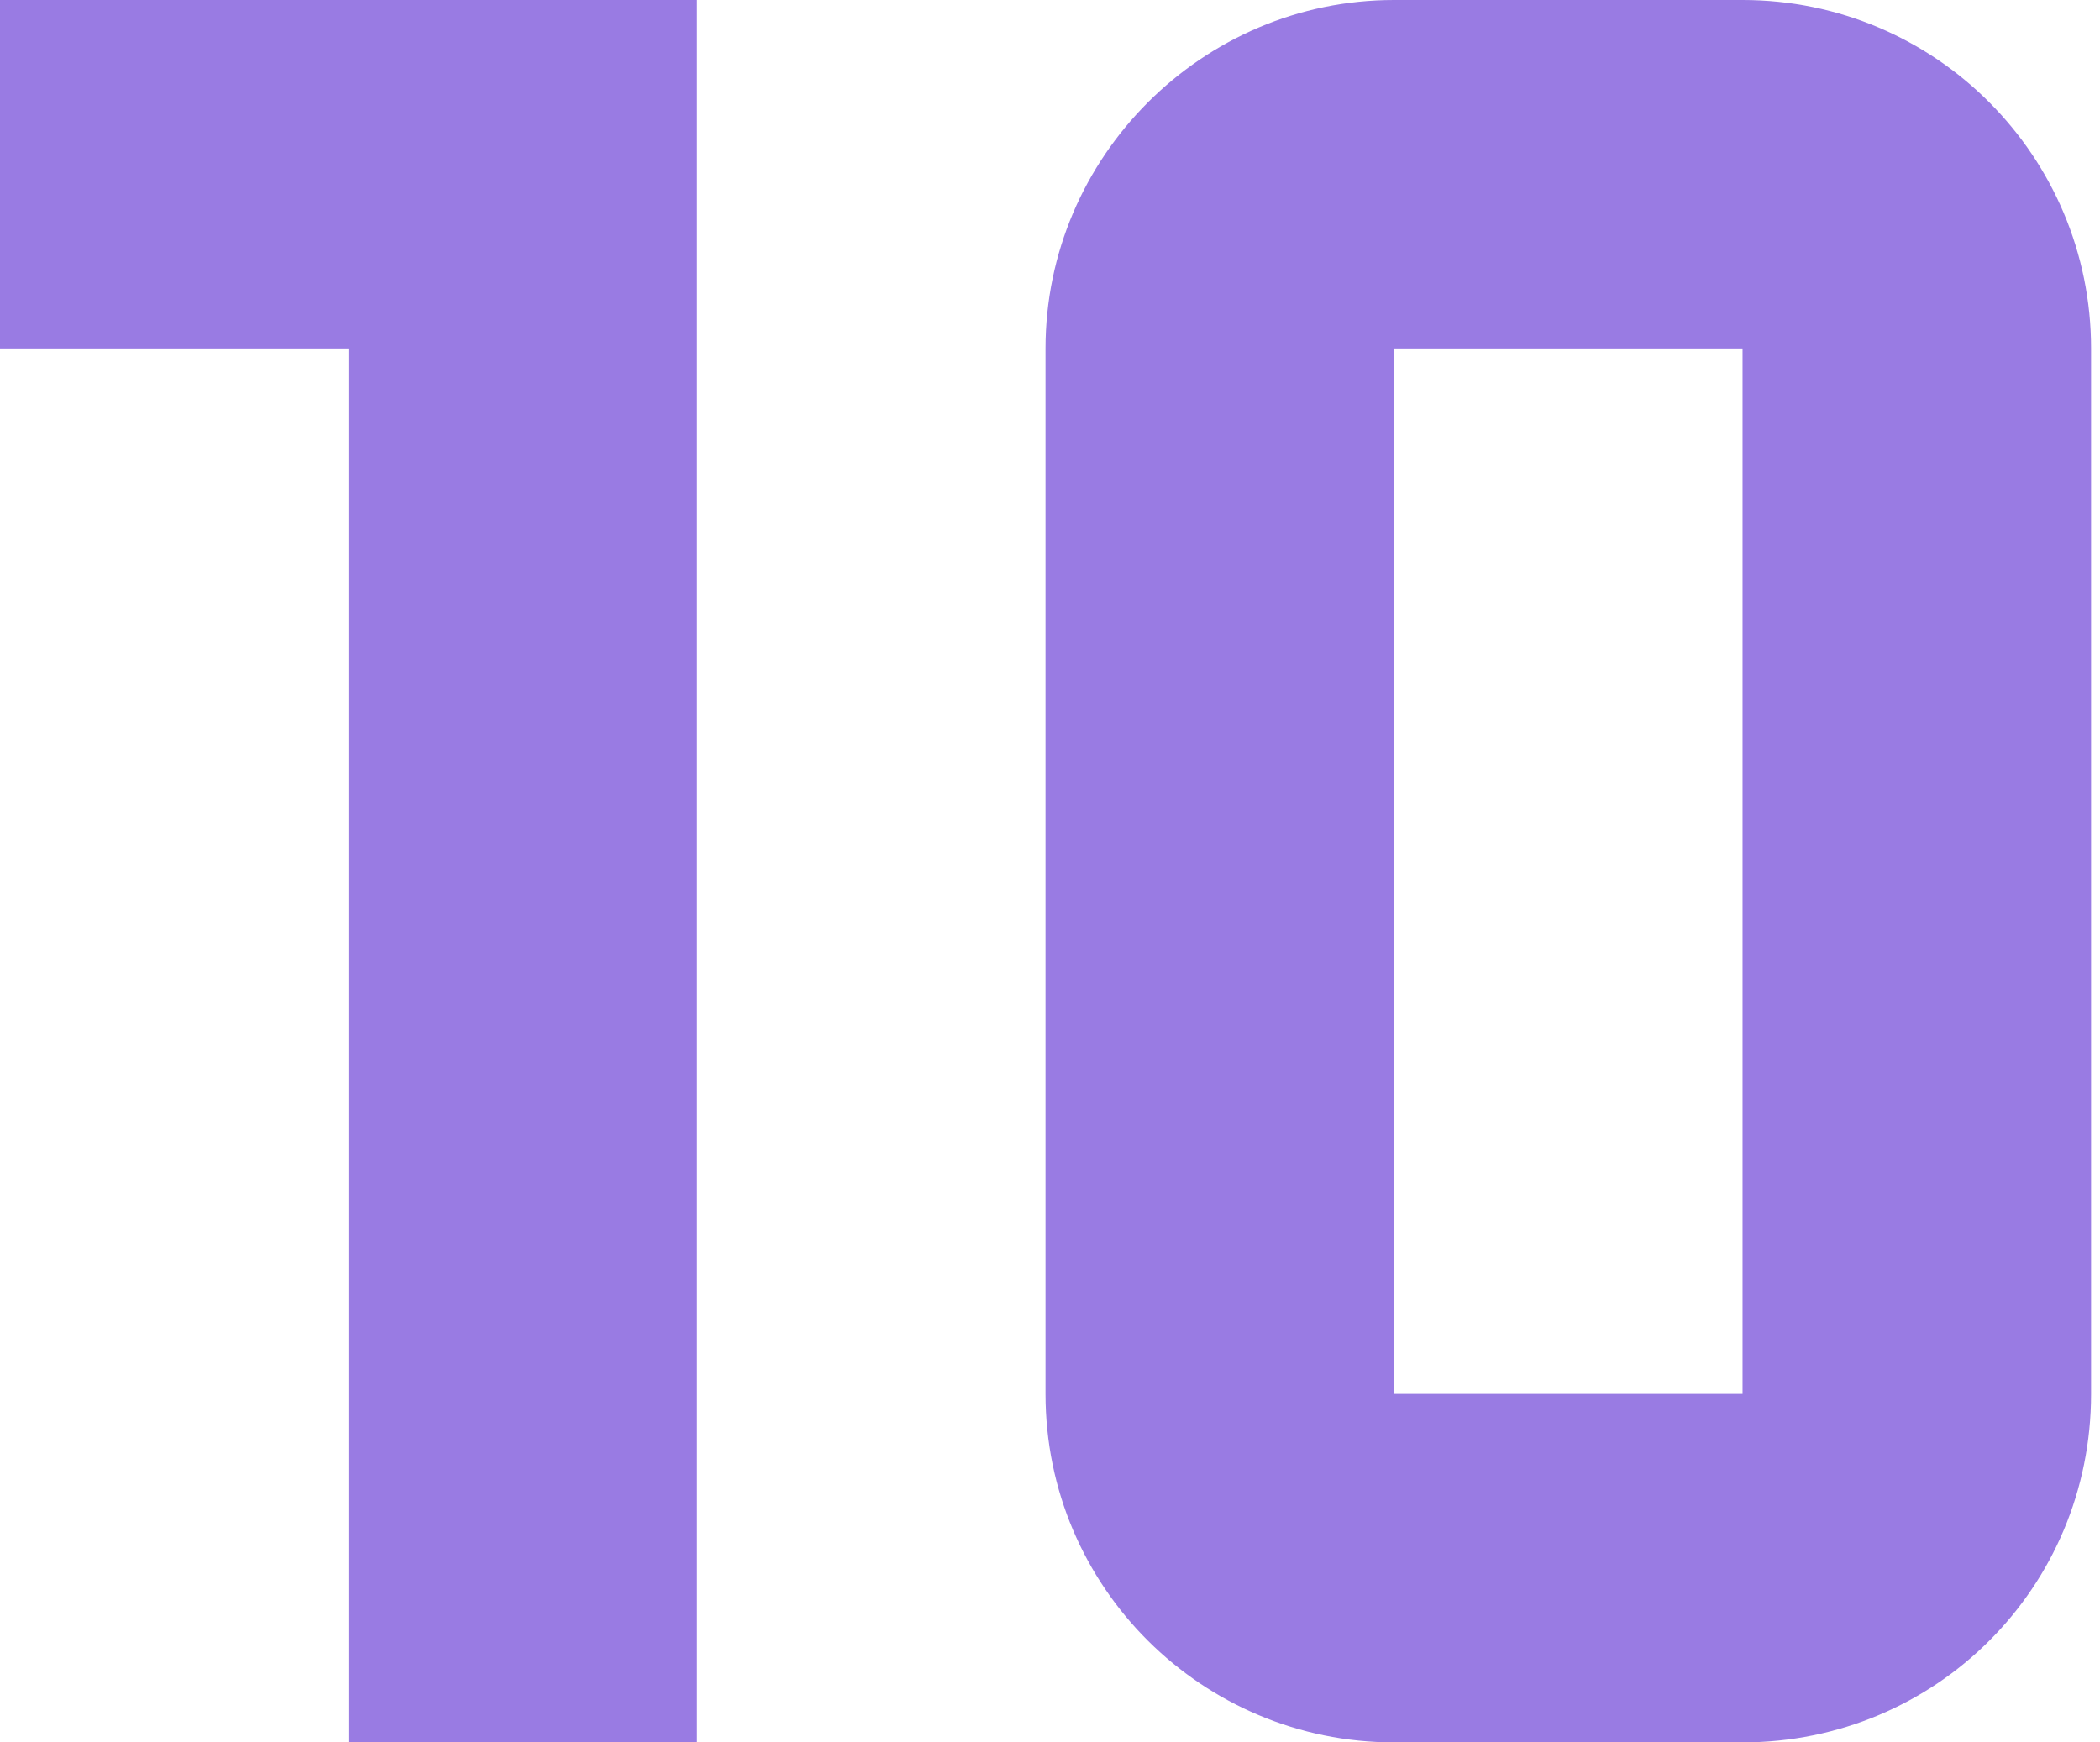 <svg width="47" height="39" viewBox="0 0 47 39" fill="none" xmlns="http://www.w3.org/2000/svg">
<path d="M15.6 0H0V7.8H7.8V39H15.6V0ZM39 0H31.2C26.91 0 23.4 3.51 23.4 7.8V31.2C23.4 35.529 26.91 39 31.2 39H39C43.329 39 46.8 35.529 46.8 31.2V7.8C46.8 3.51 43.329 0 39 0ZM39 31.2H31.2V7.8H39V31.2Z" fill="#997BE3"/>
</svg>
